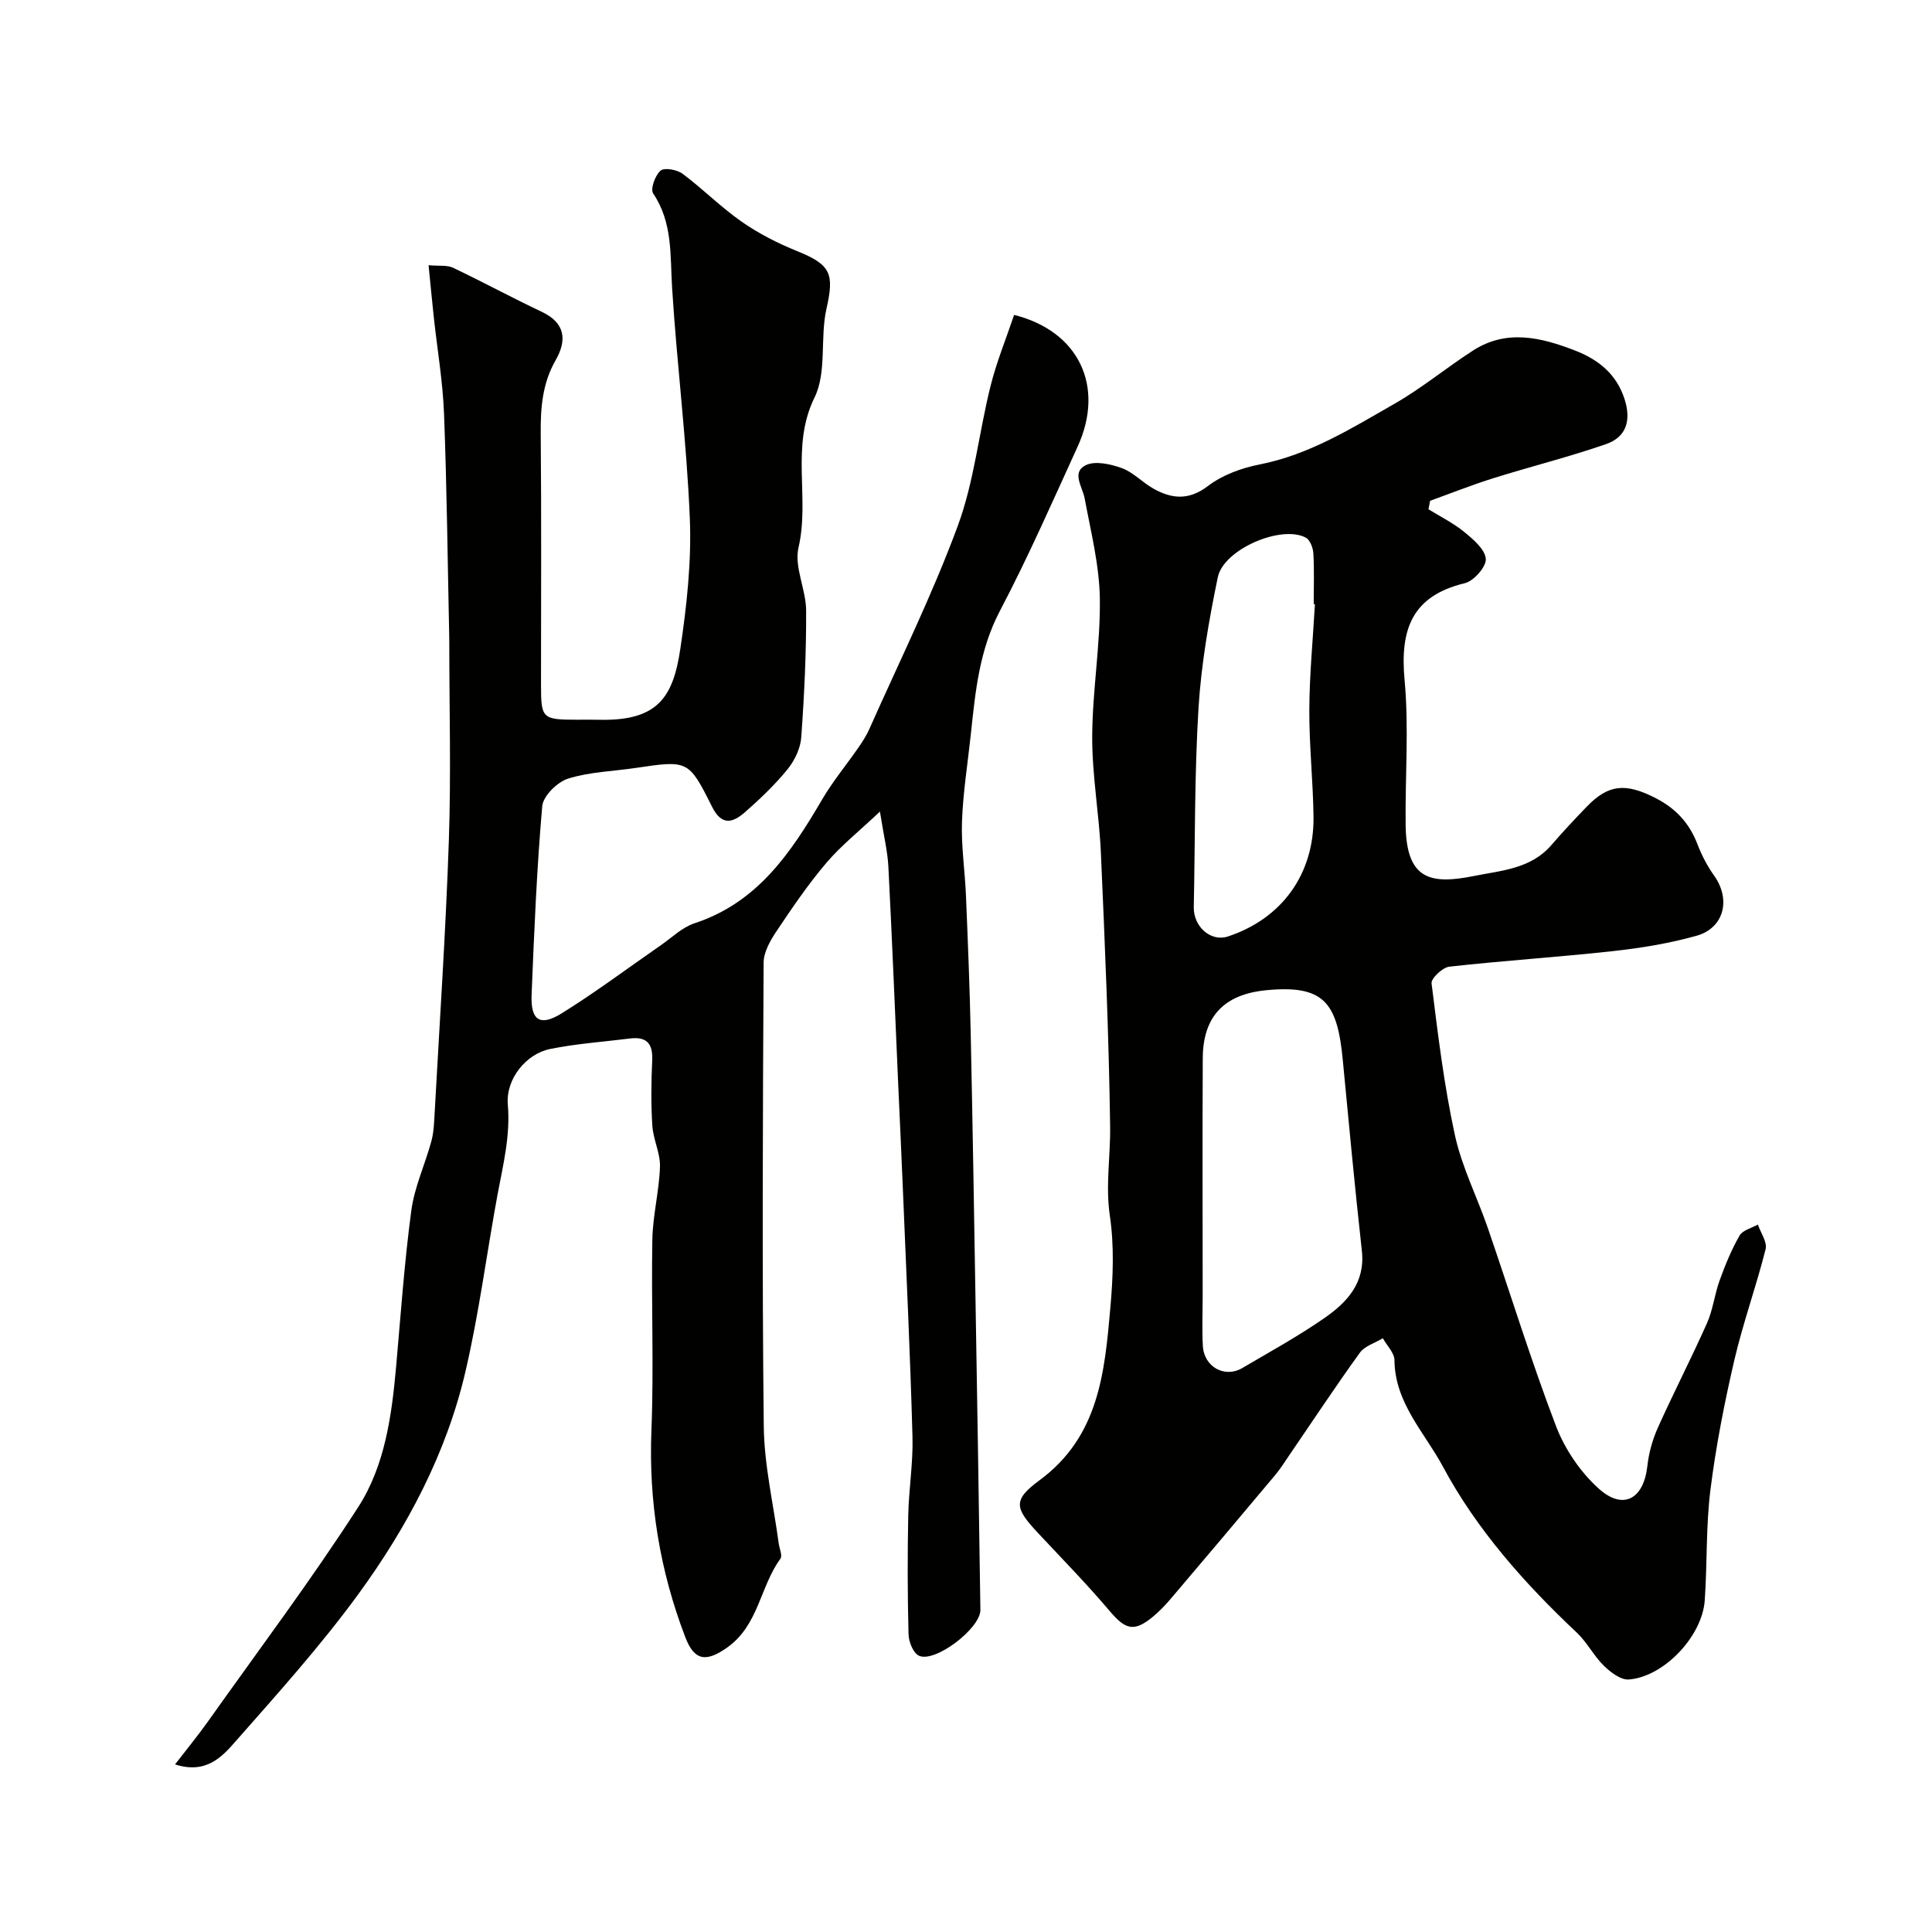 <svg enable-background="new 0 0 400 400" viewBox="0 0 400 400" xmlns="http://www.w3.org/2000/svg"><g fill="#010100"><path d="m36.24 365.3c2.5-3.24 4.73-5.95 6.76-8.81 10.48-14.77 21.38-29.28 31.18-44.49 5.51-8.55 6.92-18.87 7.83-29.02.96-10.8 1.71-21.63 3.15-32.36.65-4.88 2.85-9.54 4.15-14.35.51-1.88.57-3.89.68-5.85 1.03-18.8 2.3-37.59 2.94-56.4.47-13.69.09-27.4.09-41.1 0-.33 0-.67-.01-1-.33-15.43-.49-30.87-1.08-46.3-.26-6.7-1.41-13.37-2.13-20.06-.37-3.39-.68-6.79-1.07-10.65 2.22.2 3.85-.06 5.08.53 6.18 2.94 12.2 6.21 18.38 9.13 4.93 2.33 5.18 5.94 2.85 10-2.75 4.8-3.14 9.86-3.09 15.22.16 17.33.06 34.66.06 51.99 0 7 .24 7.22 7.45 7.23 1.5 0 3-.03 4.5.01 12.18.3 15.39-4.59 16.89-14.66 1.33-8.93 2.34-18.07 1.97-27.06-.65-15.93-2.67-31.79-3.67-47.71-.42-6.75.16-13.48-3.92-19.54-.61-.91.41-3.76 1.53-4.72.8-.68 3.41-.21 4.55.64 4.21 3.14 7.94 6.93 12.23 9.92 3.54 2.47 7.49 4.48 11.5 6.1 7.01 2.83 7.71 4.68 6.07 11.94-1.36 6.02.11 13.1-2.46 18.34-5.03 10.23-.94 20.86-3.33 31.1-.93 3.99 1.56 8.66 1.58 13.02.04 8.76-.38 17.53-1.01 26.27-.16 2.28-1.37 4.8-2.83 6.6-2.61 3.21-5.66 6.12-8.78 8.86-2.48 2.17-4.81 3.03-6.88-1.13-4.83-9.69-5.01-9.59-15.82-7.99-4.68.69-9.53.81-13.98 2.21-2.23.71-5.15 3.59-5.34 5.71-1.13 12.99-1.67 26.04-2.2 39.08-.21 5.25 1.74 6.58 6.2 3.82 7.06-4.38 13.72-9.39 20.56-14.12 2.28-1.58 4.41-3.7 6.95-4.54 13.06-4.27 19.99-14.61 26.44-25.63 2.22-3.79 5.07-7.21 7.57-10.83.83-1.2 1.63-2.46 2.22-3.79 6.2-13.96 13.01-27.71 18.29-42.01 3.41-9.23 4.38-19.34 6.79-28.97 1.25-5.02 3.24-9.85 4.88-14.73 13.42 3.35 18.84 14.83 13.15 27.27-5.22 11.41-10.26 22.92-16.09 34.01-4.28 8.14-5.09 16.78-6.02 25.54-.64 6.03-1.62 12.05-1.83 18.09-.18 5.08.61 10.19.82 15.29.4 9.6.79 19.2.99 28.8.41 18.93.7 37.87 1.02 56.8.35 20.77.69 41.53.98 62.3.05 3.85-9.49 11.1-12.76 9.48-1.18-.59-2.08-2.89-2.12-4.43-.21-8.19-.22-16.39-.06-24.58.11-5.44 1.03-10.88.88-16.3-.46-16.71-1.25-33.41-1.94-50.11-.3-7.44-.66-14.87-.99-22.3-.67-15.2-1.28-30.4-2.06-45.6-.16-3.21-.96-6.39-1.75-11.43-4.28 4.04-8.05 7.04-11.12 10.65-3.78 4.45-7.09 9.33-10.34 14.19-1.27 1.9-2.61 4.27-2.62 6.43-.17 32-.33 64 .03 95.99.09 8.09 2.01 16.16 3.09 24.24.14 1.08.82 2.55.36 3.18-4.23 5.79-4.51 13.8-11.05 18.41-4.33 3.05-6.77 2.76-8.65-2.16-5.28-13.81-7.6-27.98-7.01-42.81.52-13.14-.05-26.33.19-39.49.09-5.04 1.42-10.06 1.58-15.11.09-2.8-1.4-5.62-1.58-8.47-.29-4.48-.24-9-.03-13.49.17-3.48-1.1-5.02-4.6-4.58-5.52.69-11.1 1.07-16.53 2.17-4.99 1.01-9.21 6.22-8.76 11.51.55 6.47-.98 12.47-2.13 18.64-2.26 12.22-3.83 24.59-6.65 36.67-3.93 16.87-12 32.09-22.11 45.97-7.82 10.73-16.76 20.66-25.55 30.64-2.77 3.17-6.07 6.75-12.46 4.69z"/><path d="m295.75 105.44c2.47 1.53 5.13 2.84 7.36 4.66 1.88 1.54 4.33 3.59 4.51 5.59.14 1.61-2.48 4.61-4.34 5.05-10.99 2.64-13.44 9.62-12.48 20.01.92 9.91.11 19.98.22 29.98.12 11.62 5.35 12.39 14.23 10.62 5.7-1.14 11.71-1.48 15.94-6.38 2.36-2.73 4.82-5.36 7.33-7.96 4.53-4.69 8.06-4.88 14.03-1.89 4.35 2.18 7.21 5.25 8.91 9.72.87 2.27 2.04 4.5 3.45 6.48 3.48 4.89 2.07 10.82-3.69 12.43-5.62 1.57-11.47 2.53-17.29 3.17-11.27 1.24-22.6 1.96-33.87 3.22-1.4.16-3.8 2.43-3.67 3.46 1.31 10.51 2.58 21.08 4.83 31.41 1.44 6.62 4.62 12.84 6.84 19.3 4.7 13.66 8.95 27.48 14.1 40.96 1.83 4.78 5.05 9.53 8.85 12.94 5.09 4.57 9.31 2.12 10.06-4.7.3-2.71 1.07-5.47 2.19-7.96 3.26-7.26 6.93-14.35 10.16-21.62 1.24-2.79 1.57-5.97 2.62-8.86 1.15-3.17 2.44-6.34 4.12-9.26.64-1.12 2.49-1.54 3.79-2.28.58 1.71 1.97 3.63 1.6 5.1-1.94 7.72-4.68 15.25-6.48 23-2.06 8.87-3.82 17.85-4.95 26.88-.94 7.54-.64 15.23-1.17 22.83-.52 7.44-8.47 15.84-15.73 16.38-1.67.12-3.78-1.5-5.16-2.85-2.09-2.04-3.46-4.83-5.58-6.83-10.85-10.21-20.78-21.39-27.76-34.43-3.73-6.96-9.94-13.15-10.01-21.99-.01-1.52-1.57-3.04-2.41-4.55-1.61.98-3.73 1.59-4.75 2.99-5.06 7-9.82 14.22-14.7 21.35-.92 1.35-1.79 2.74-2.84 3.99-7.18 8.56-14.38 17.1-21.62 25.61-1.18 1.39-2.47 2.73-3.89 3.88-3.77 3.04-5.54 2.45-8.74-1.33-4.7-5.55-9.8-10.77-14.78-16.09-4.88-5.21-5.38-6.86.22-10.98 12.36-9.09 13.51-22.42 14.69-35.77.56-6.28.81-12.76-.1-18.96-.94-6.31.14-12.4.05-18.57-.26-18.85-1.08-37.7-1.91-56.54-.35-8.05-1.83-16.07-1.8-24.11.03-9.54 1.72-19.07 1.58-28.6-.1-6.93-1.86-13.85-3.14-20.73-.46-2.44-2.76-5.38.17-6.87 1.94-.99 5.17-.27 7.5.57 2.38.86 4.28 2.97 6.55 4.25 3.81 2.13 7.32 2.5 11.32-.55 2.97-2.26 6.92-3.71 10.64-4.44 10.37-2.03 19.1-7.51 27.99-12.59 5.64-3.23 10.71-7.44 16.19-10.98 6.97-4.51 14.15-2.75 21.16-.03 4.8 1.86 8.59 4.84 10.27 10.1 1.39 4.36.37 7.81-3.82 9.27-7.65 2.66-15.54 4.62-23.27 7.04-4.45 1.39-8.79 3.12-13.18 4.7-.11.61-.23 1.19-.34 1.76zm-46.75 162.77c0 3.49-.16 7 .04 10.48.25 4.32 4.53 6.68 8.14 4.56 5.75-3.38 11.62-6.6 17.08-10.4 4.65-3.24 8.43-7.27 7.7-13.87-1.46-13.19-2.7-26.4-3.96-39.6-1.13-11.86-3.93-15.53-15.89-14.36-8.67.85-13.04 5.42-13.09 14.05-.09 16.37-.02 32.76-.02 49.14zm23.24-143.11c-.08-.01-.16-.01-.25-.02 0-3.5.13-7-.07-10.48-.06-1.14-.67-2.79-1.54-3.27-5-2.74-17.04 2.35-18.25 8.19-1.84 8.92-3.43 17.99-3.99 27.06-.84 13.71-.7 27.48-.98 41.22-.08 4.09 3.55 7.24 7.05 6.09 11.13-3.66 17.87-12.87 17.74-24.75-.09-7.43-.91-14.85-.87-22.28.04-7.26.75-14.51 1.16-21.76z"/></g></svg>